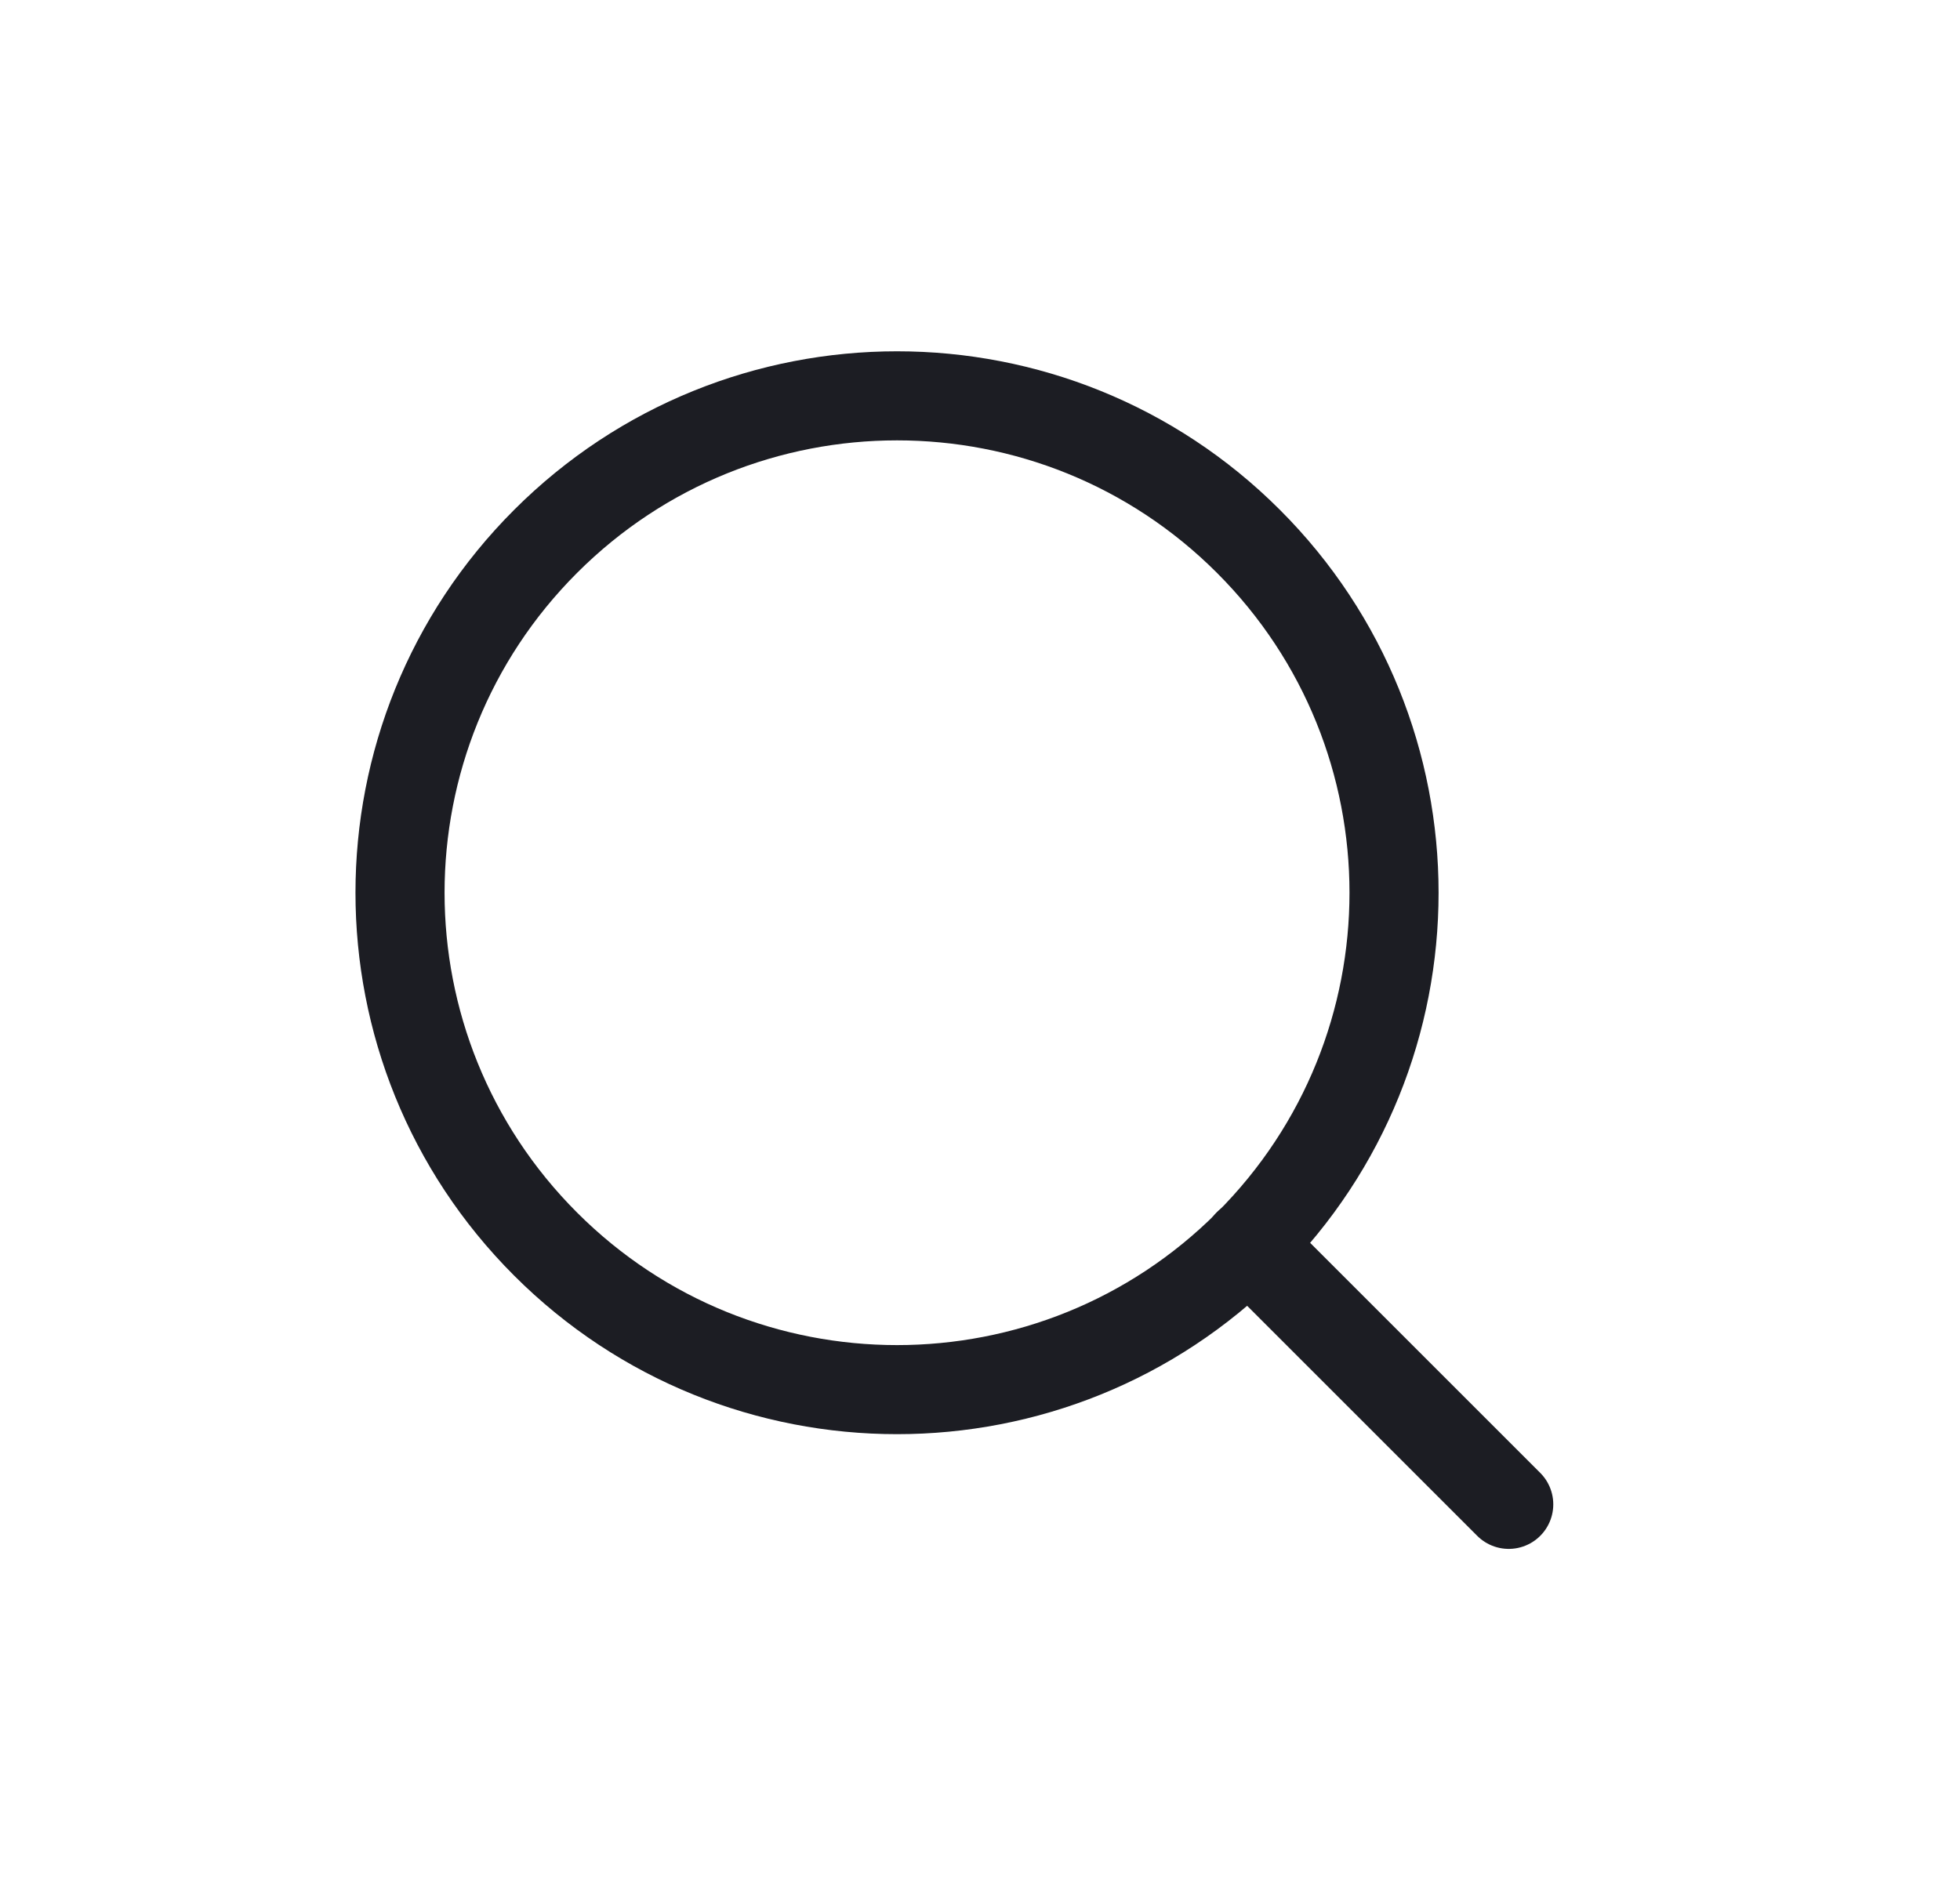 <svg width="33" height="32" viewBox="0 0 33 32" fill="none" xmlns="http://www.w3.org/2000/svg">
<path d="M21.02 9.117C24.288 12.385 24.288 17.683 21.02 20.951C17.753 24.219 12.454 24.219 9.186 20.951C5.918 17.683 5.918 12.385 9.186 9.117C12.454 5.849 17.753 5.849 21.02 9.117" stroke="#1C1D23" stroke-width="1.5" stroke-linecap="round" stroke-linejoin="round"/>
<path d="M25.402 25.334L21.015 20.947" stroke="#1C1D23" stroke-width="1.5" stroke-linecap="round" stroke-linejoin="round"/>
</svg>
